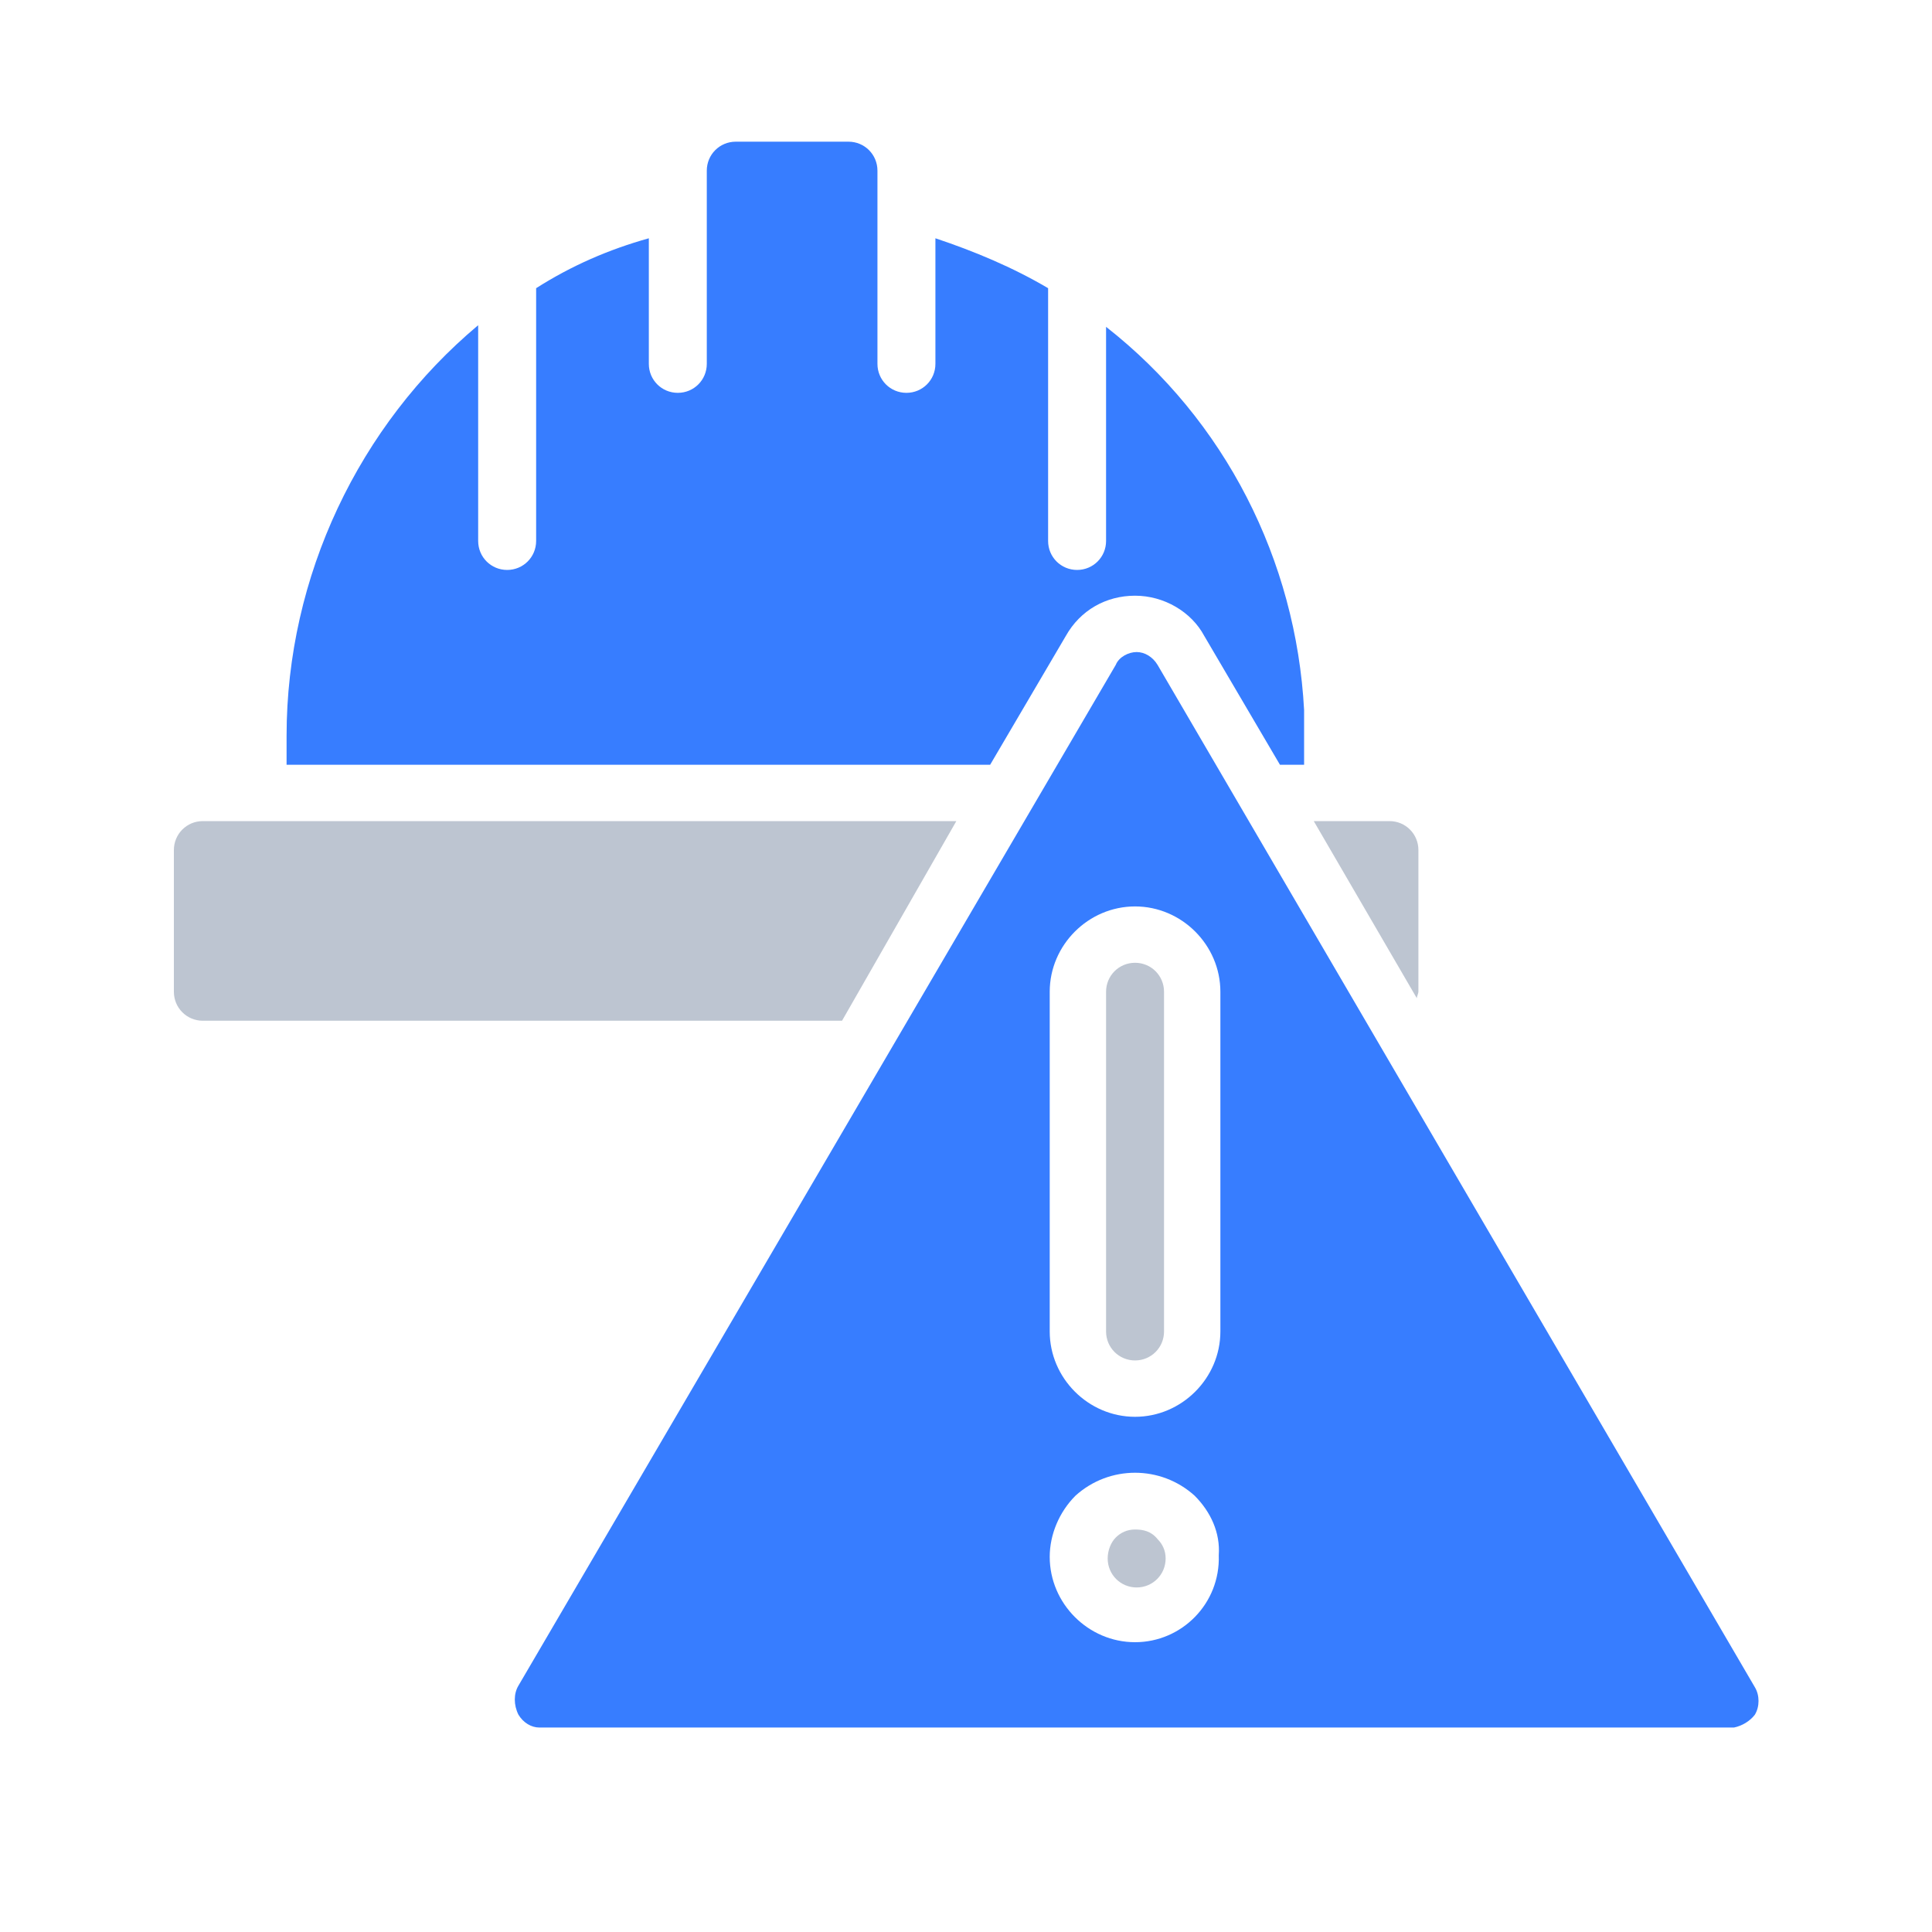 <?xml version="1.0" encoding="utf-8"?>
<!-- Generator: Adobe Illustrator 26.3.1, SVG Export Plug-In . SVG Version: 6.00 Build 0)  -->
<svg version="1.1" id="Layer_1" xmlns="http://www.w3.org/2000/svg" xmlns:xlink="http://www.w3.org/1999/xlink" x="0px" y="0px"
	 viewBox="0 0 120 120" style="enable-background:new 0 0 120 120;" xml:space="preserve">
<style type="text/css">
	.st0{fill-rule:evenodd;clip-rule:evenodd;fill:#BDC5D1;}
	.st1{fill-rule:evenodd;clip-rule:evenodd;fill:#377DFF;}
	.st2{fill:#377DFF;}
</style>
<g>
	<g id="Page-1_68_">
		<g id="_x30_69---Construction-Warning">
			<path id="Path_551_" class="st0" d="M59.4,51H12.6c-1,0-1.8,0.8-1.8,1.8v8.8c0,1,0.8,1.8,1.8,1.8h39.7L59.4,51z"/>
			<path id="Path_550_" class="st1" d="M17.8,45.7l0,1.8h43.7l4.7-8c0.9-1.6,2.5-2.5,4.3-2.5s3.5,1,4.3,2.5l4.7,8h1.5l0-3.4
				c-0.5-9.3-4.9-18-12.3-23.8v13.3c0,1-0.8,1.8-1.8,1.8s-1.8-0.8-1.8-1.8V17.9c-2.2-1.3-4.6-2.3-7-3.1v7.8c0,1-0.8,1.8-1.8,1.8
				s-1.8-0.8-1.8-1.8v-12c0-1-0.8-1.8-1.8-1.8h-7c-1,0-1.8,0.8-1.8,1.8v12c0,1-0.8,1.8-1.8,1.8c-1,0-1.8-0.8-1.8-1.8v-7.8
				c-2.5,0.7-4.8,1.7-7,3.1v15.7c0,1-0.8,1.8-1.8,1.8s-1.8-0.8-1.8-1.8V20.2C22.3,26.4,17.8,35.8,17.8,45.7z"/>
			<path id="Shape_108_" class="st2" d="M109,106.5c0.3-0.5,0.3-1.2,0-1.7L71.9,41.3c-0.3-0.5-0.8-0.8-1.3-0.8s-1.1,0.3-1.3,0.8
				l-37.1,63.4c-0.3,0.5-0.3,1.2,0,1.8c0.3,0.5,0.8,0.8,1.3,0.8h74.2C108.2,107.2,108.7,106.9,109,106.5z M70.5,102
				c-2.9,0-5.3-2.4-5.3-5.3c0-1.4,0.6-2.8,1.6-3.8c2.1-1.9,5.3-1.9,7.4,0c1,1,1.6,2.3,1.5,3.7C75.8,99.6,73.4,102,70.5,102z
				 M75.8,82.7c0,2.9-2.4,5.3-5.3,5.3c-2.9,0-5.3-2.4-5.3-5.3V61.6c0-2.9,2.4-5.3,5.3-5.3c2.9,0,5.3,2.4,5.3,5.3V82.7z"/>
			<g>
				<path id="Path_549_" class="st0" d="M88.1,52.8c0-1-0.8-1.8-1.8-1.8h-4.7L88,62c0-0.1,0.1-0.3,0.1-0.4V52.8z"/>
				<path id="Path_548_" class="st0" d="M70.5,95c-0.5,0-0.9,0.2-1.2,0.5c-0.3,0.3-0.5,0.8-0.5,1.3c0,1,0.8,1.8,1.8,1.8
					c1,0,1.8-0.8,1.8-1.8c0-0.5-0.2-0.9-0.5-1.2C71.5,95.1,71,95,70.5,95L70.5,95z"/>
				<path id="Path_547_" class="st0" d="M70.5,59.8c-1,0-1.8,0.8-1.8,1.8v21.1c0,1,0.8,1.8,1.8,1.8c1,0,1.8-0.8,1.8-1.8V61.6
					C72.3,60.6,71.5,59.8,70.5,59.8z"/>
			</g>
		</g>
	</g>
</g>
</svg>
